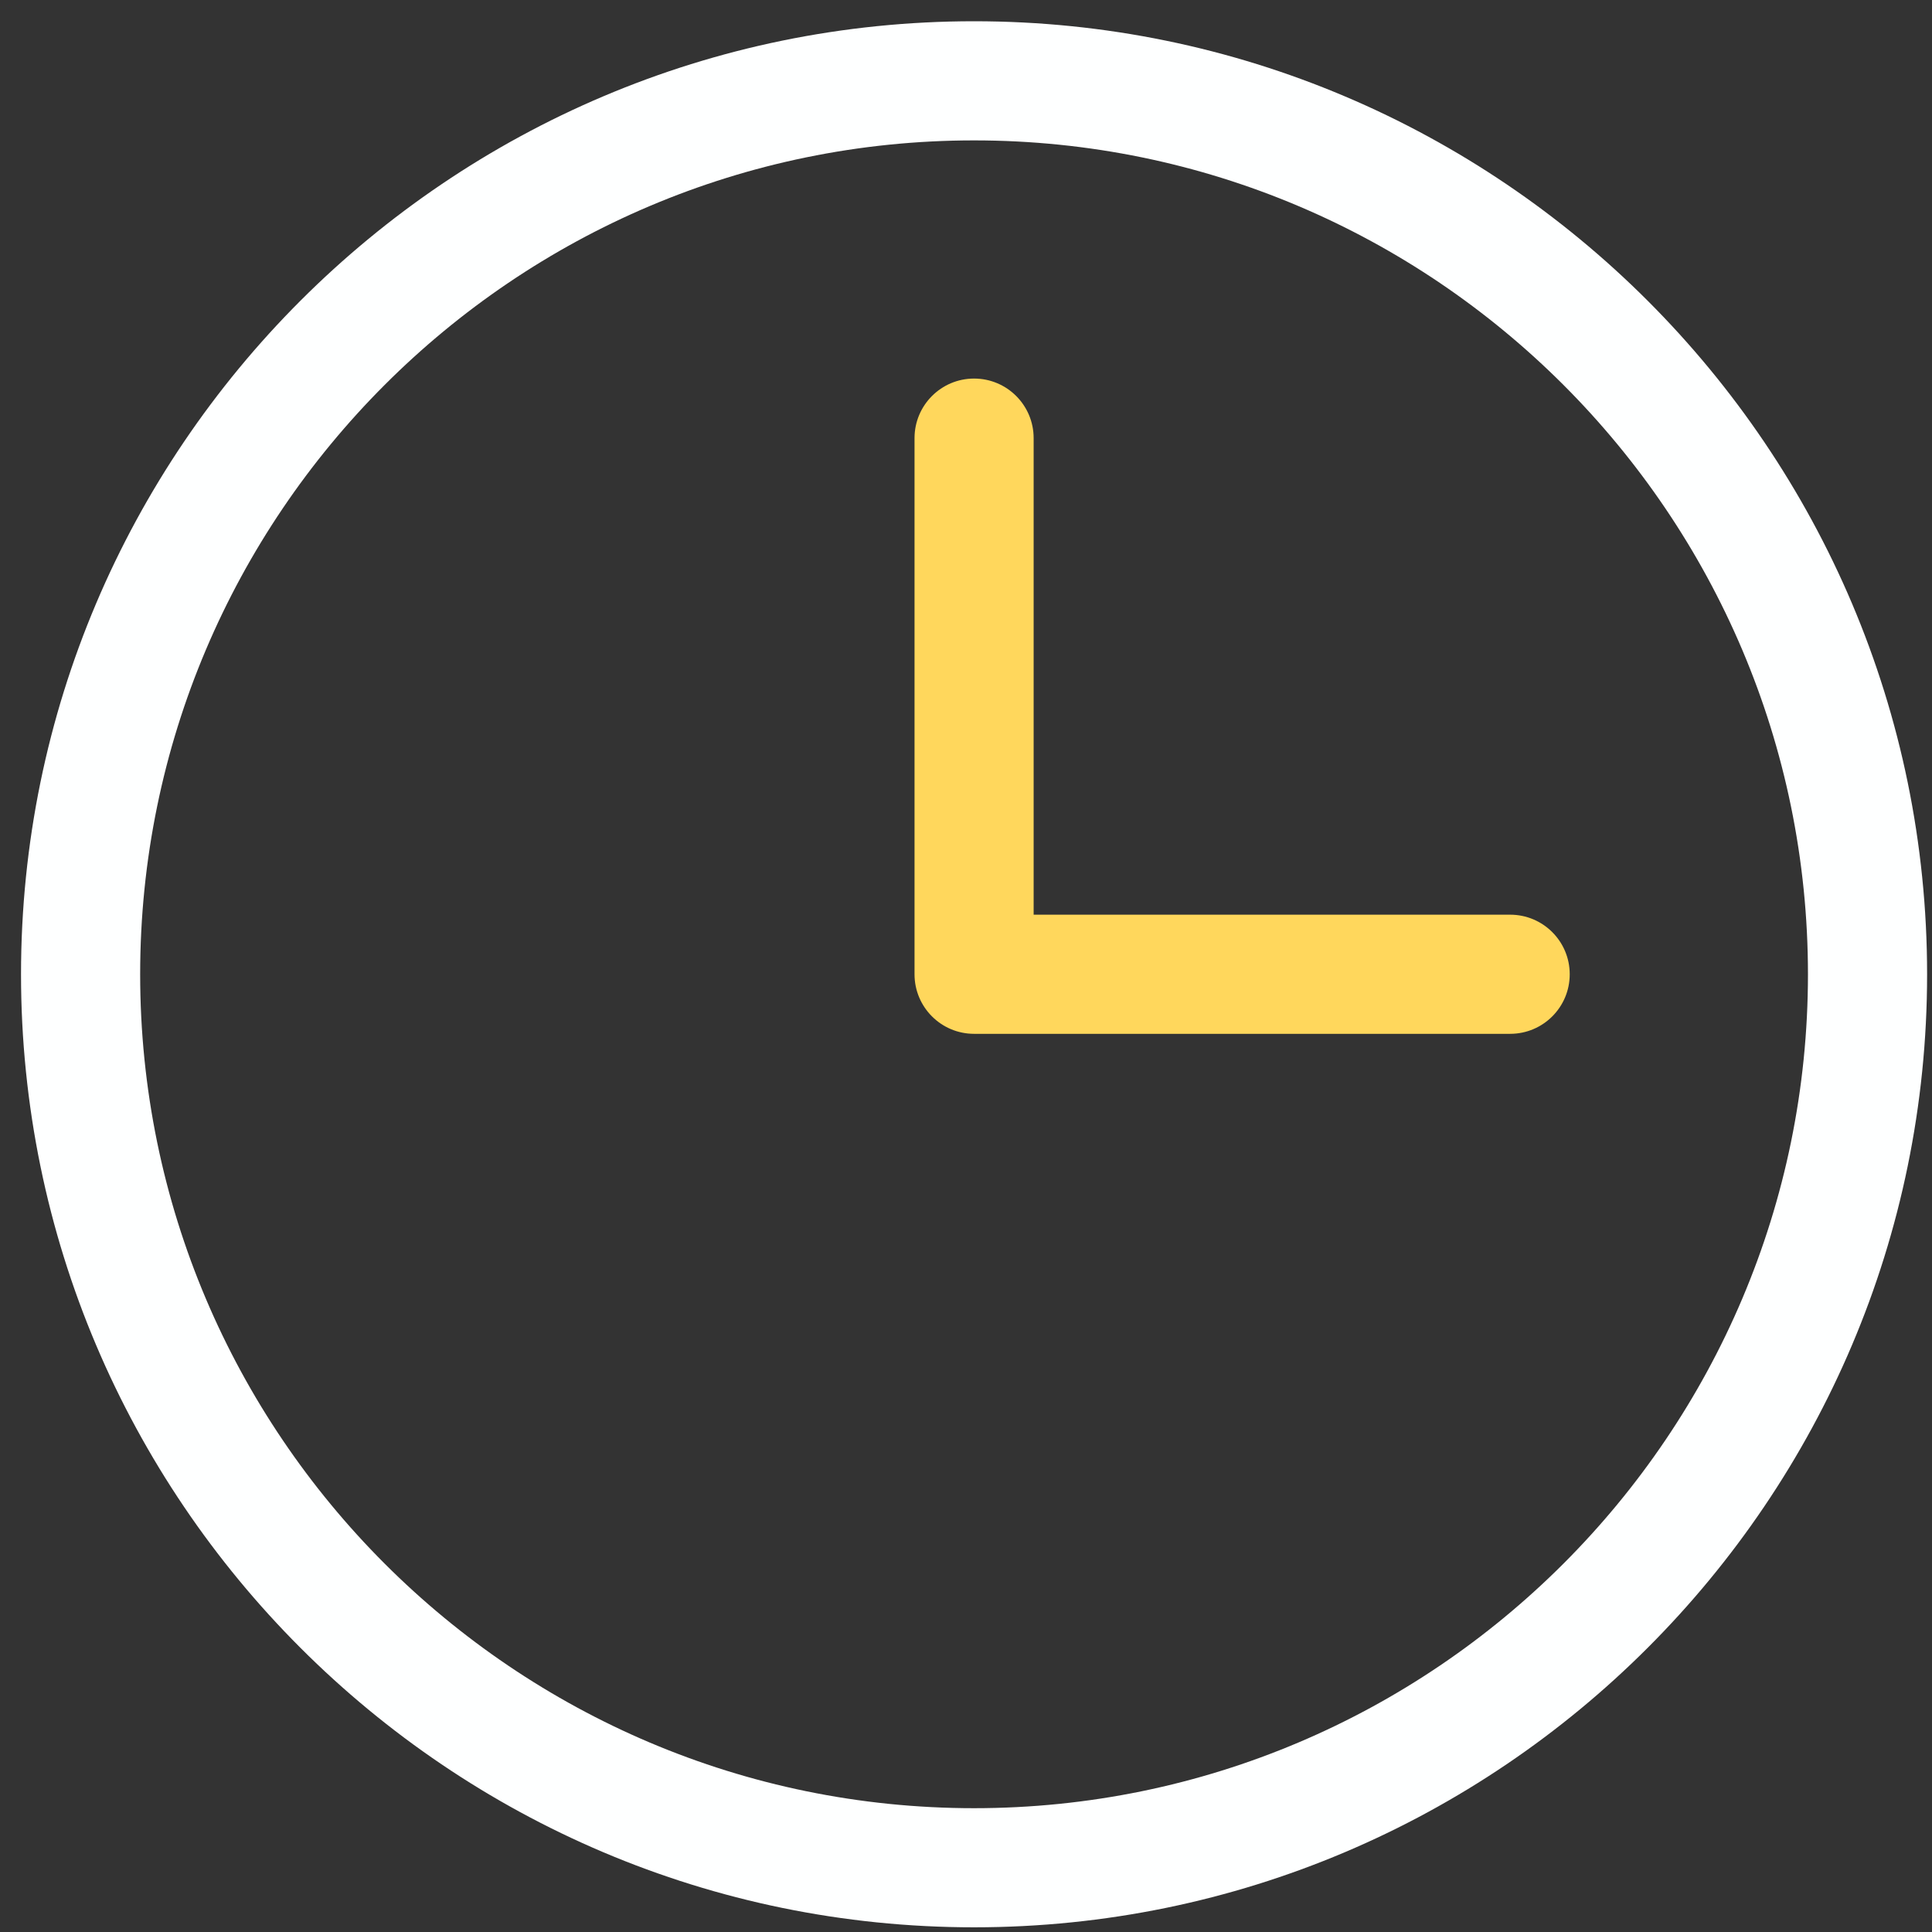 <svg width="84" height="84" viewBox="0 0 84 84" fill="none" xmlns="http://www.w3.org/2000/svg">
<rect x="0" y="0" width="84" height="84" fill="#333333" stroke="none"/>
<g clip-path="url(#clip0_1290_7607)">
<path d="M42.35 83.796C19.502 83.796 0.914 65.208 0.914 42.36C0.914 19.511 19.502 0.924 42.35 0.924C65.198 0.924 83.787 19.512 83.787 42.36C83.787 65.207 65.198 83.796 42.35 83.796ZM42.35 6.104C22.358 6.104 6.094 22.368 6.094 42.36C6.094 62.351 22.358 78.617 42.35 78.617C62.342 78.617 78.607 62.352 78.607 42.36C78.607 22.368 62.342 6.104 42.35 6.104Z" fill="#FEFFFF"/>
<path d="M65.659 44.949H42.352C40.921 44.949 39.762 43.79 39.762 42.359V19.049C39.762 17.619 40.921 16.459 42.352 16.459C43.782 16.459 44.941 17.619 44.941 19.049V39.769H65.659C67.09 39.769 68.249 40.929 68.249 42.359C68.249 43.79 67.09 44.949 65.659 44.949Z" fill="#FFD75C"/>
</g>
<defs>
<clipPath id="clip0_1290_7607">
<rect width="82.873" height="82.873" fill="white" transform="translate(0.914 0.924)"/>
</clipPath>
</defs>
</svg>
